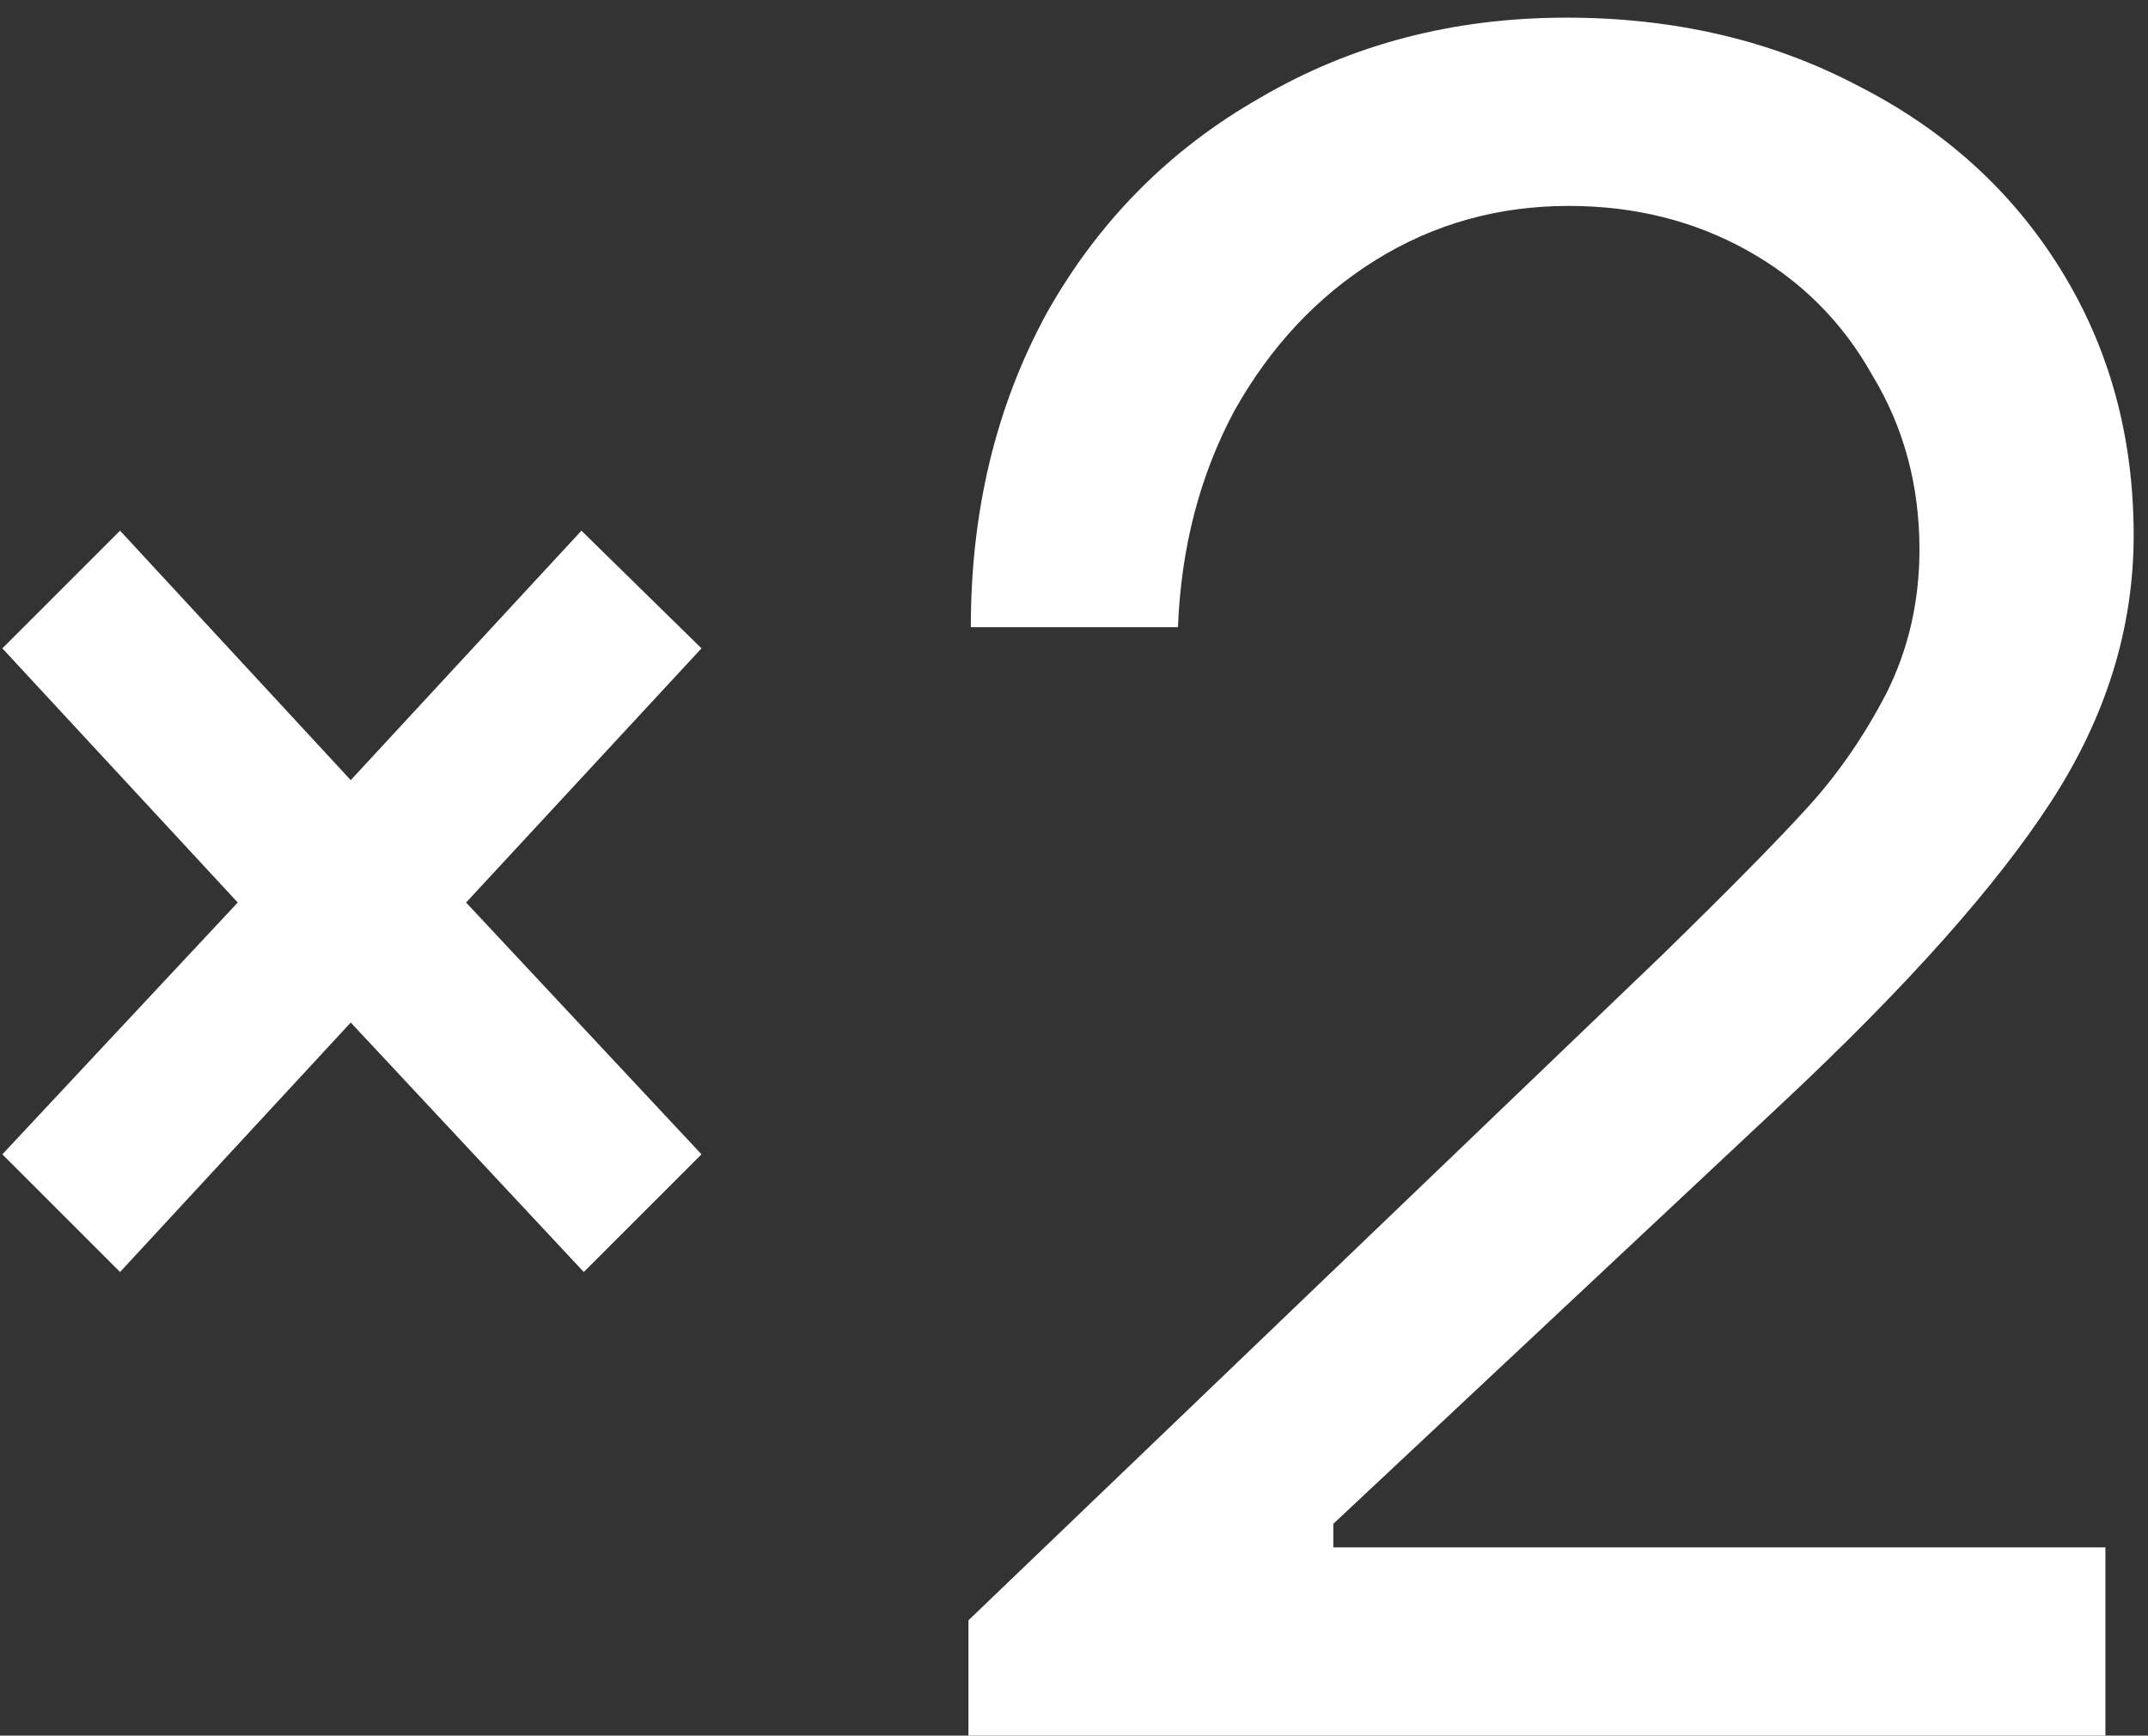 <svg width="73" height="59" viewBox="0 0 73 59" fill="none" xmlns="http://www.w3.org/2000/svg">
<rect x="0" y="0" width="73" height="59" fill="#333333" stroke="none"/>
<path d="M0.08 39.24L8.08 30.68L0.08 22.04L4.08 18.04L11.92 26.52L19.76 18.04L23.84 22.04L15.84 30.68L23.84 39.24L19.84 43.24L11.92 34.76L4.08 43.24L0.08 39.24ZM32.913 55.08L56.513 32.44C58.806 30.2 60.46 28.52 61.473 27.4C62.486 26.28 63.367 25 64.113 23.56C64.86 22.067 65.233 20.44 65.233 18.68C65.233 16.493 64.7 14.52 63.633 12.76C62.62 10.947 61.206 9.533 59.393 8.52C57.58 7.507 55.553 7 53.313 7C50.913 7 48.727 7.613 46.753 8.84C44.78 10.067 43.18 11.773 41.953 13.96C40.78 16.147 40.14 18.6 40.033 21.32H32.993C32.993 17.373 33.846 13.827 35.553 10.68C37.313 7.533 39.74 5.08 42.833 3.32C45.926 1.507 49.393 0.6 53.233 0.6C56.913 0.6 60.22 1.373 63.153 2.92C66.087 4.413 68.38 6.493 70.033 9.16C71.686 11.827 72.513 14.84 72.513 18.2C72.513 21.347 71.58 24.36 69.713 27.24C67.847 30.12 64.806 33.533 60.593 37.48L45.313 51.8V52.6H71.553V59H32.913V55.08Z" fill="white"/>
</svg>
